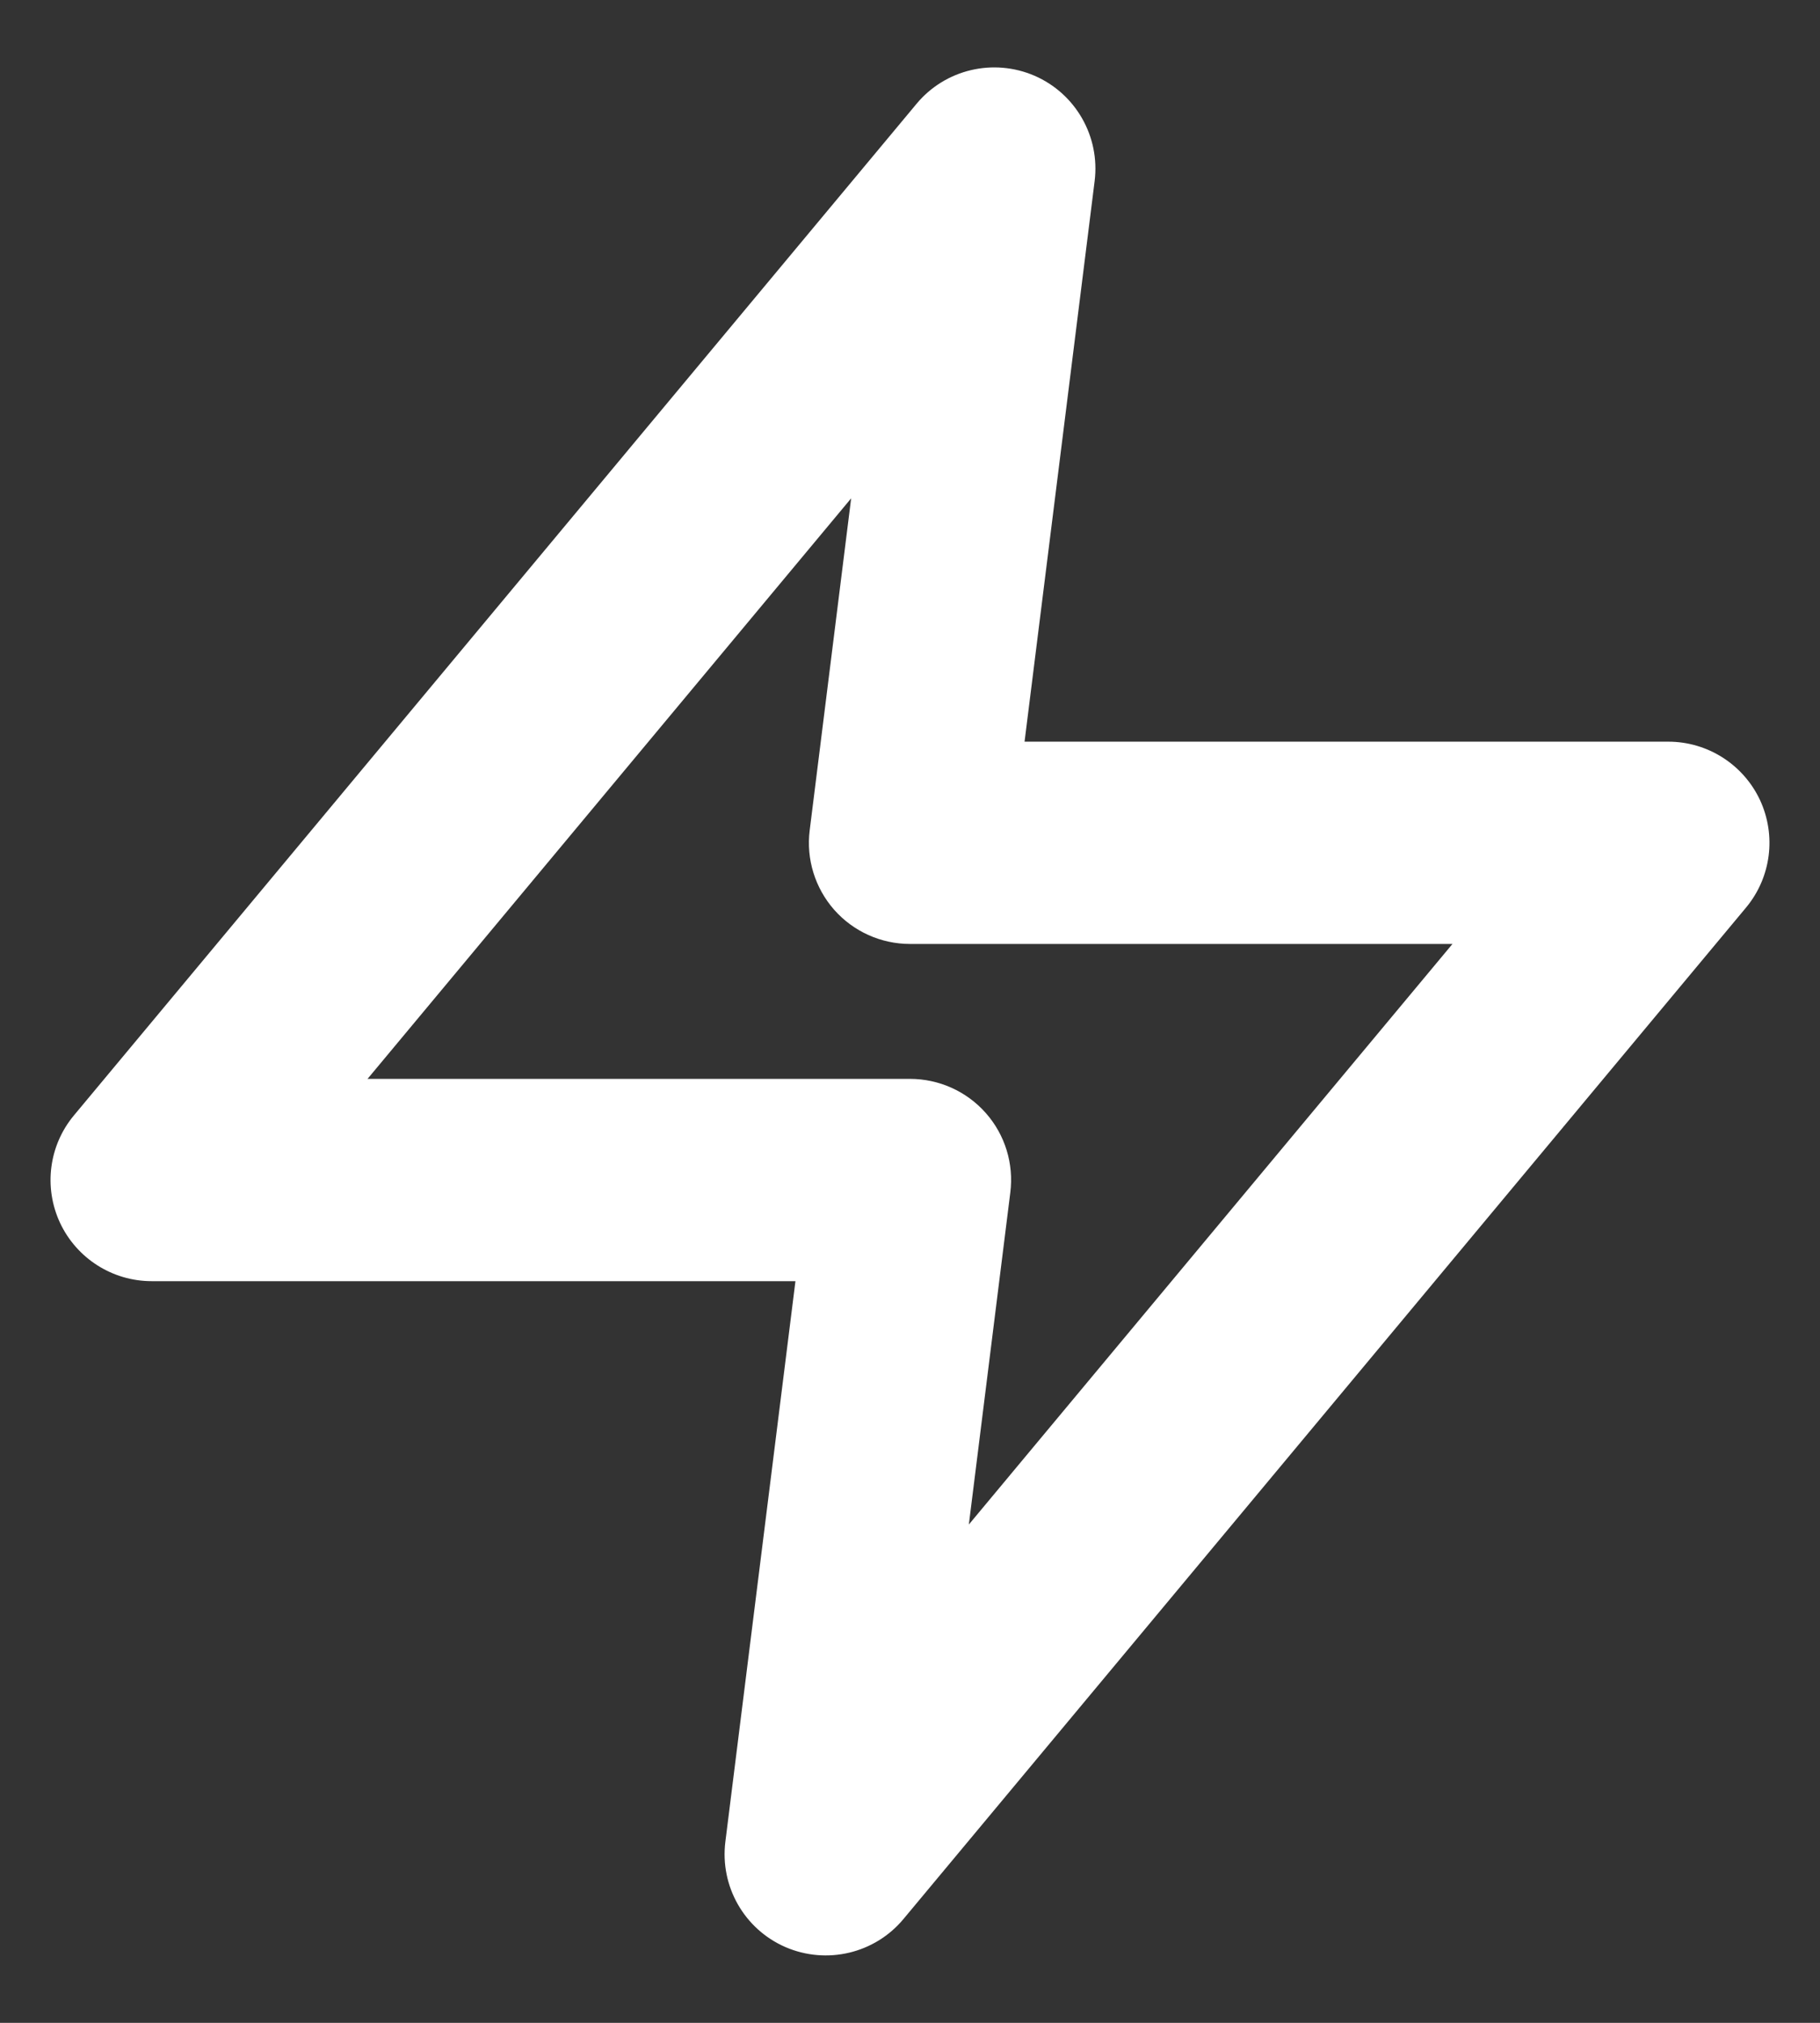 <?xml version="1.0" encoding="UTF-8"?>
<svg xmlns="http://www.w3.org/2000/svg" width="18" height="20" viewBox="0 0 18 20" fill="none">
  <rect x="0" y="0" width="18" height="20" fill="#333333" stroke="none"/>
  <path fill-rule="evenodd" clip-rule="evenodd" d="M10.232 0.749C10.639 0.926 10.881 1.35 10.826 1.791L10.133 7.333H16.5C16.888 7.333 17.241 7.558 17.406 7.909C17.57 8.261 17.517 8.675 17.268 8.974L8.935 18.974C8.651 19.315 8.176 19.427 7.768 19.251C7.361 19.074 7.119 18.65 7.174 18.209L7.867 12.667H1.5C1.112 12.667 0.759 12.442 0.594 12.091C0.43 11.739 0.483 11.325 0.732 11.027L9.065 1.026C9.349 0.685 9.824 0.573 10.232 0.749ZM3.635 10.667H9C9.287 10.667 9.56 10.79 9.75 11.005C9.94 11.22 10.028 11.506 9.992 11.791L9.582 15.073L14.365 9.333H9C8.713 9.333 8.44 9.21 8.25 8.995C8.061 8.78 7.972 8.494 8.008 8.209L8.418 4.927L3.635 10.667Z" fill="white"></path>
</svg>
